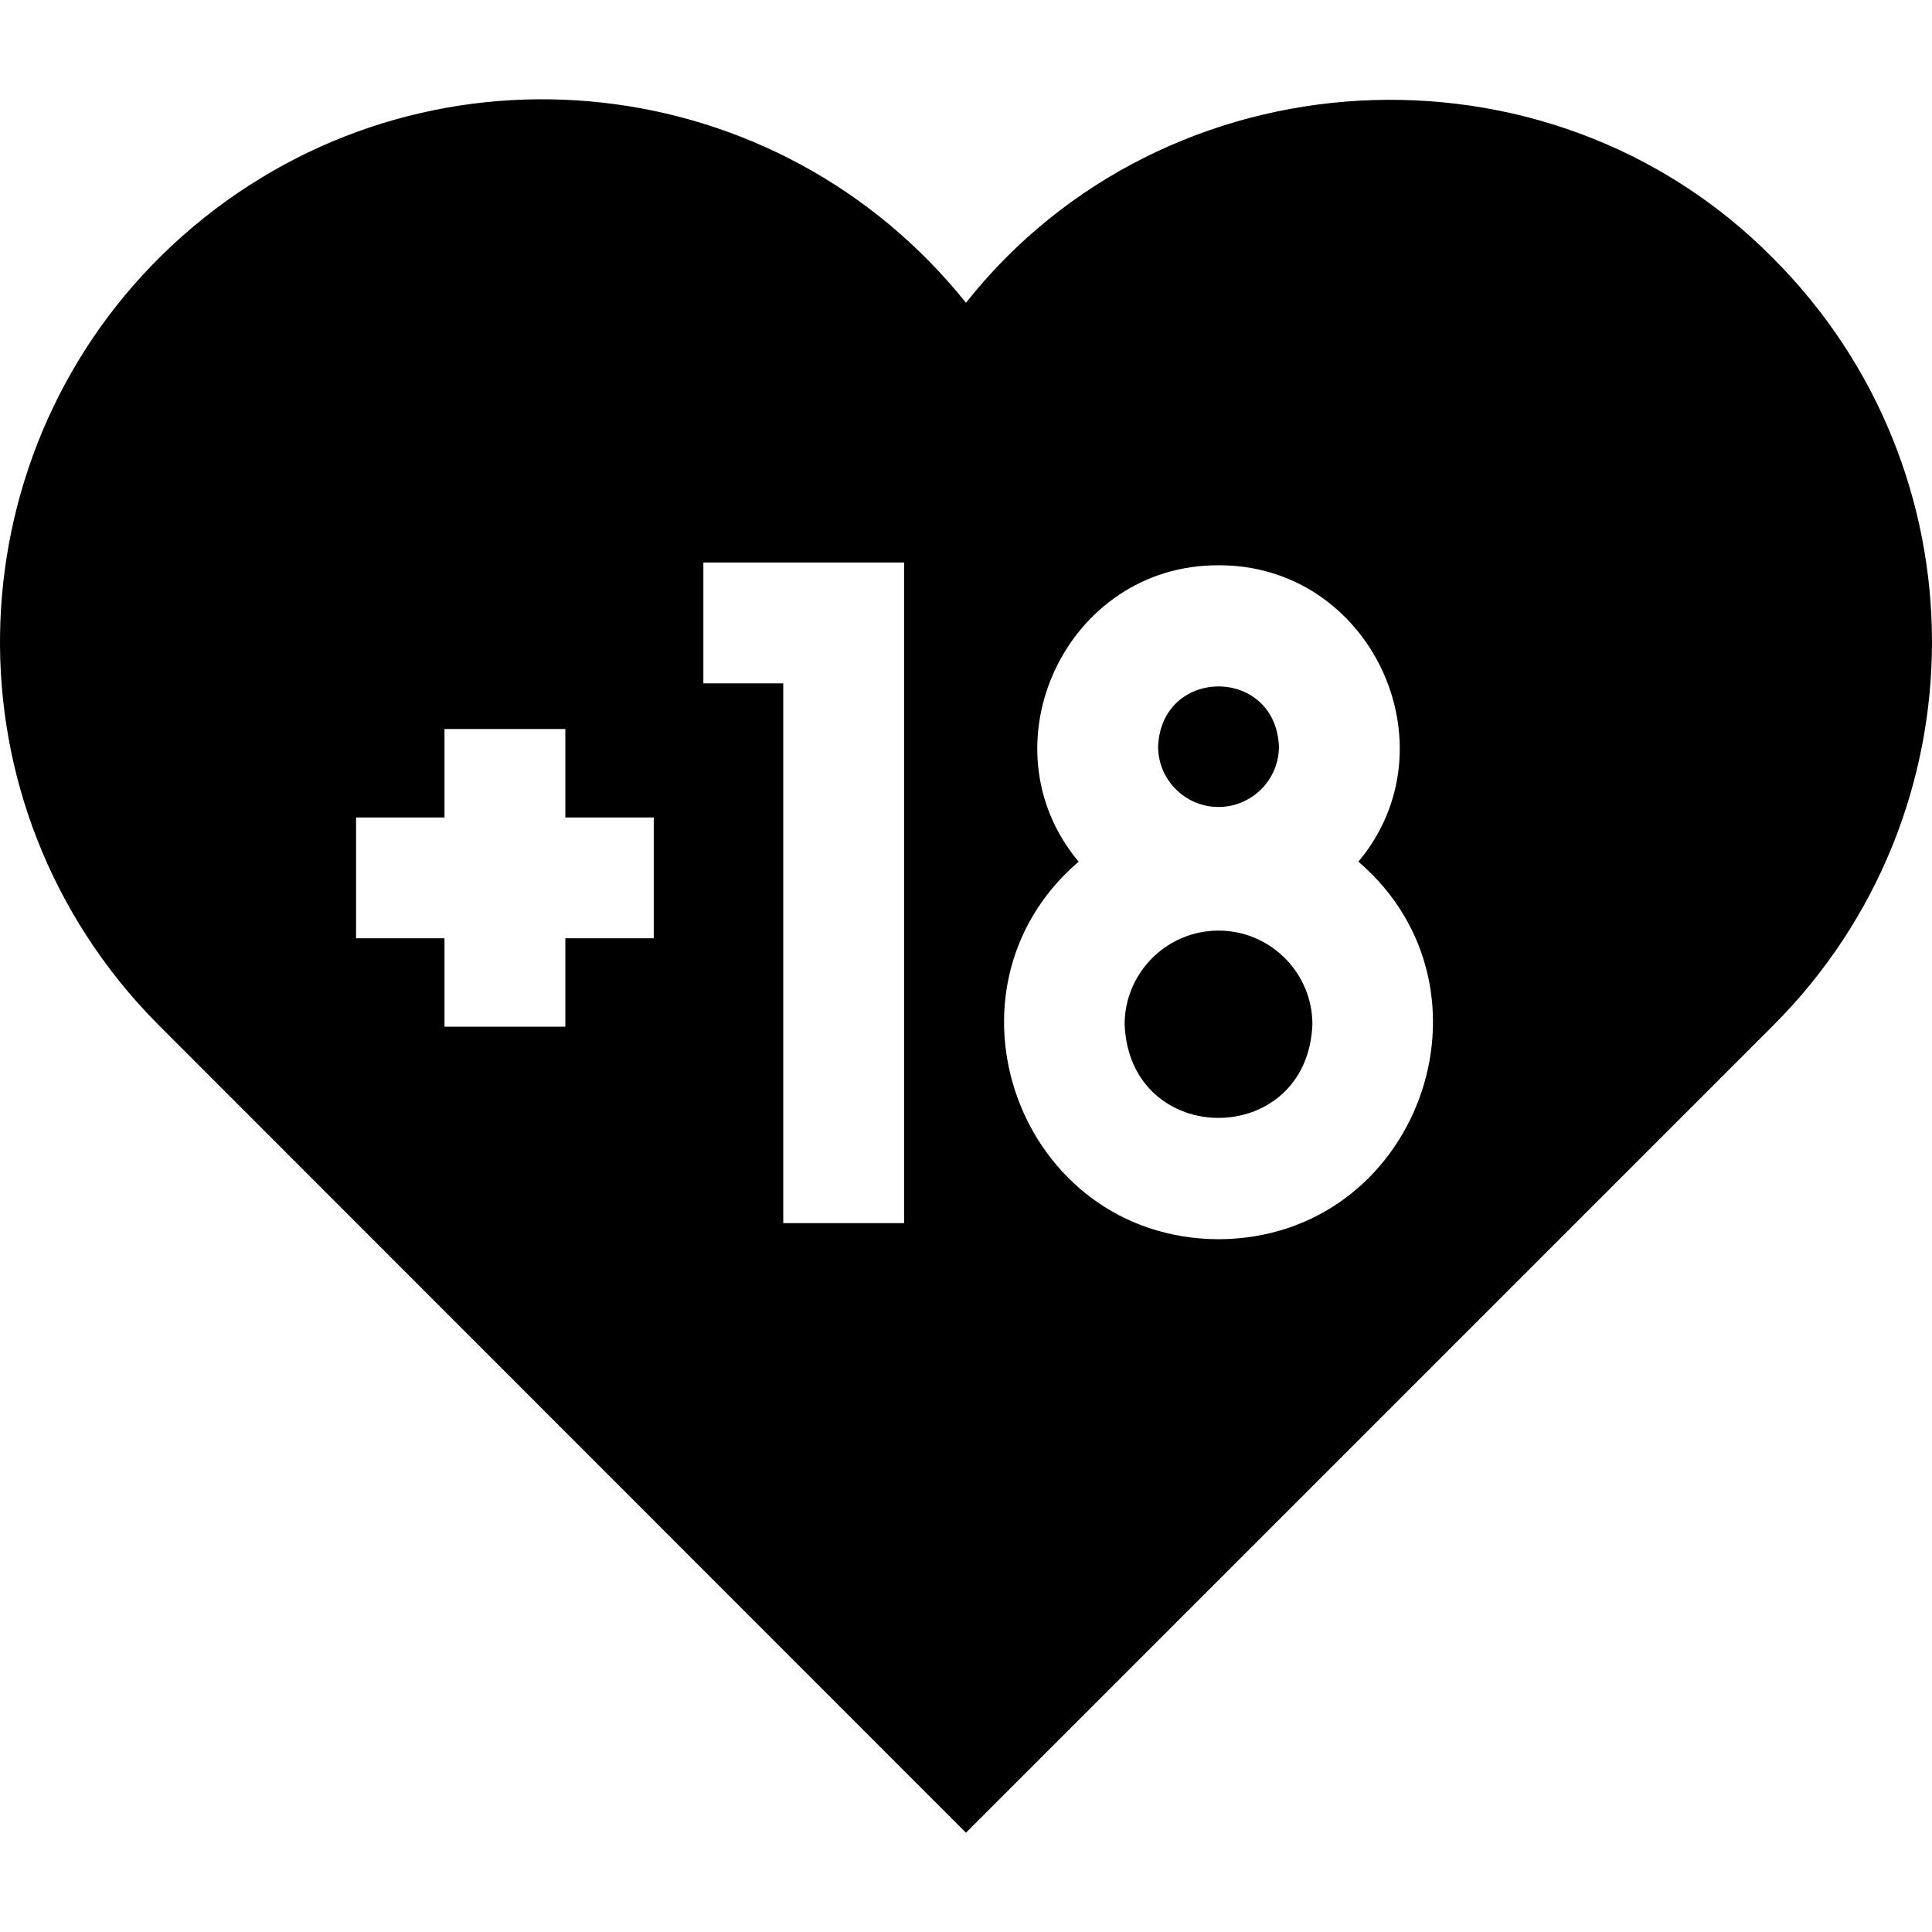 <svg xmlns="http://www.w3.org/2000/svg" version="1.1" xmlns:xlink="http://www.w3.org/1999/xlink" xmlns:svgjs="http://svgjs.dev/svgjs" width="479.634" height="479.634"><svg id="SvgjsSvg1036" enable-background="new 0 0 479.634 479.634" viewBox="0 0 479.634 479.634" xmlns="http://www.w3.org/2000/svg"><g><g><path d="m440.157 64.087c-55.957-56.648-150.973-51.306-200.35 11.08-46.48-58.07-131.23-67.46-189.29-20.98s-67.46 131.22-20.98 189.29c3.08 3.85 6.37 7.52 9.86 11.01l200.41 200.5 200.41-200.41c52.58-52.62 52.55-137.9-.06-190.49zm-277.86 168.85h-21.95v21.95h-30v-21.95h-21.95v-30h21.95v-21.96h30v21.96h21.95zm62.15 70.71h-30v-134h-19.83v-30h49.83zm78.06 4c-49.526-.198-71.839-61.889-34.73-93.73-24.068-28.75-3.108-73.745 34.731-73.58 37.836-.166 58.8 44.837 34.729 73.58 37.123 31.857 14.776 93.544-34.73 93.73zm0-76.62c-12.85 0-23.31 10.46-23.31 23.31 1.285 30.923 45.34 30.914 46.62 0 0-12.85-10.46-23.31-23.31-23.31zm0-30.69c8.27 0 15-6.73 15-15-.825-19.899-29.178-19.893-30 0 0 8.27 6.73 15 15 15z"></path></g></g></svg><style>@media (prefers-color-scheme: light) { :root { filter: none; } }
@media (prefers-color-scheme: dark) { :root { filter: none; } }
</style></svg>